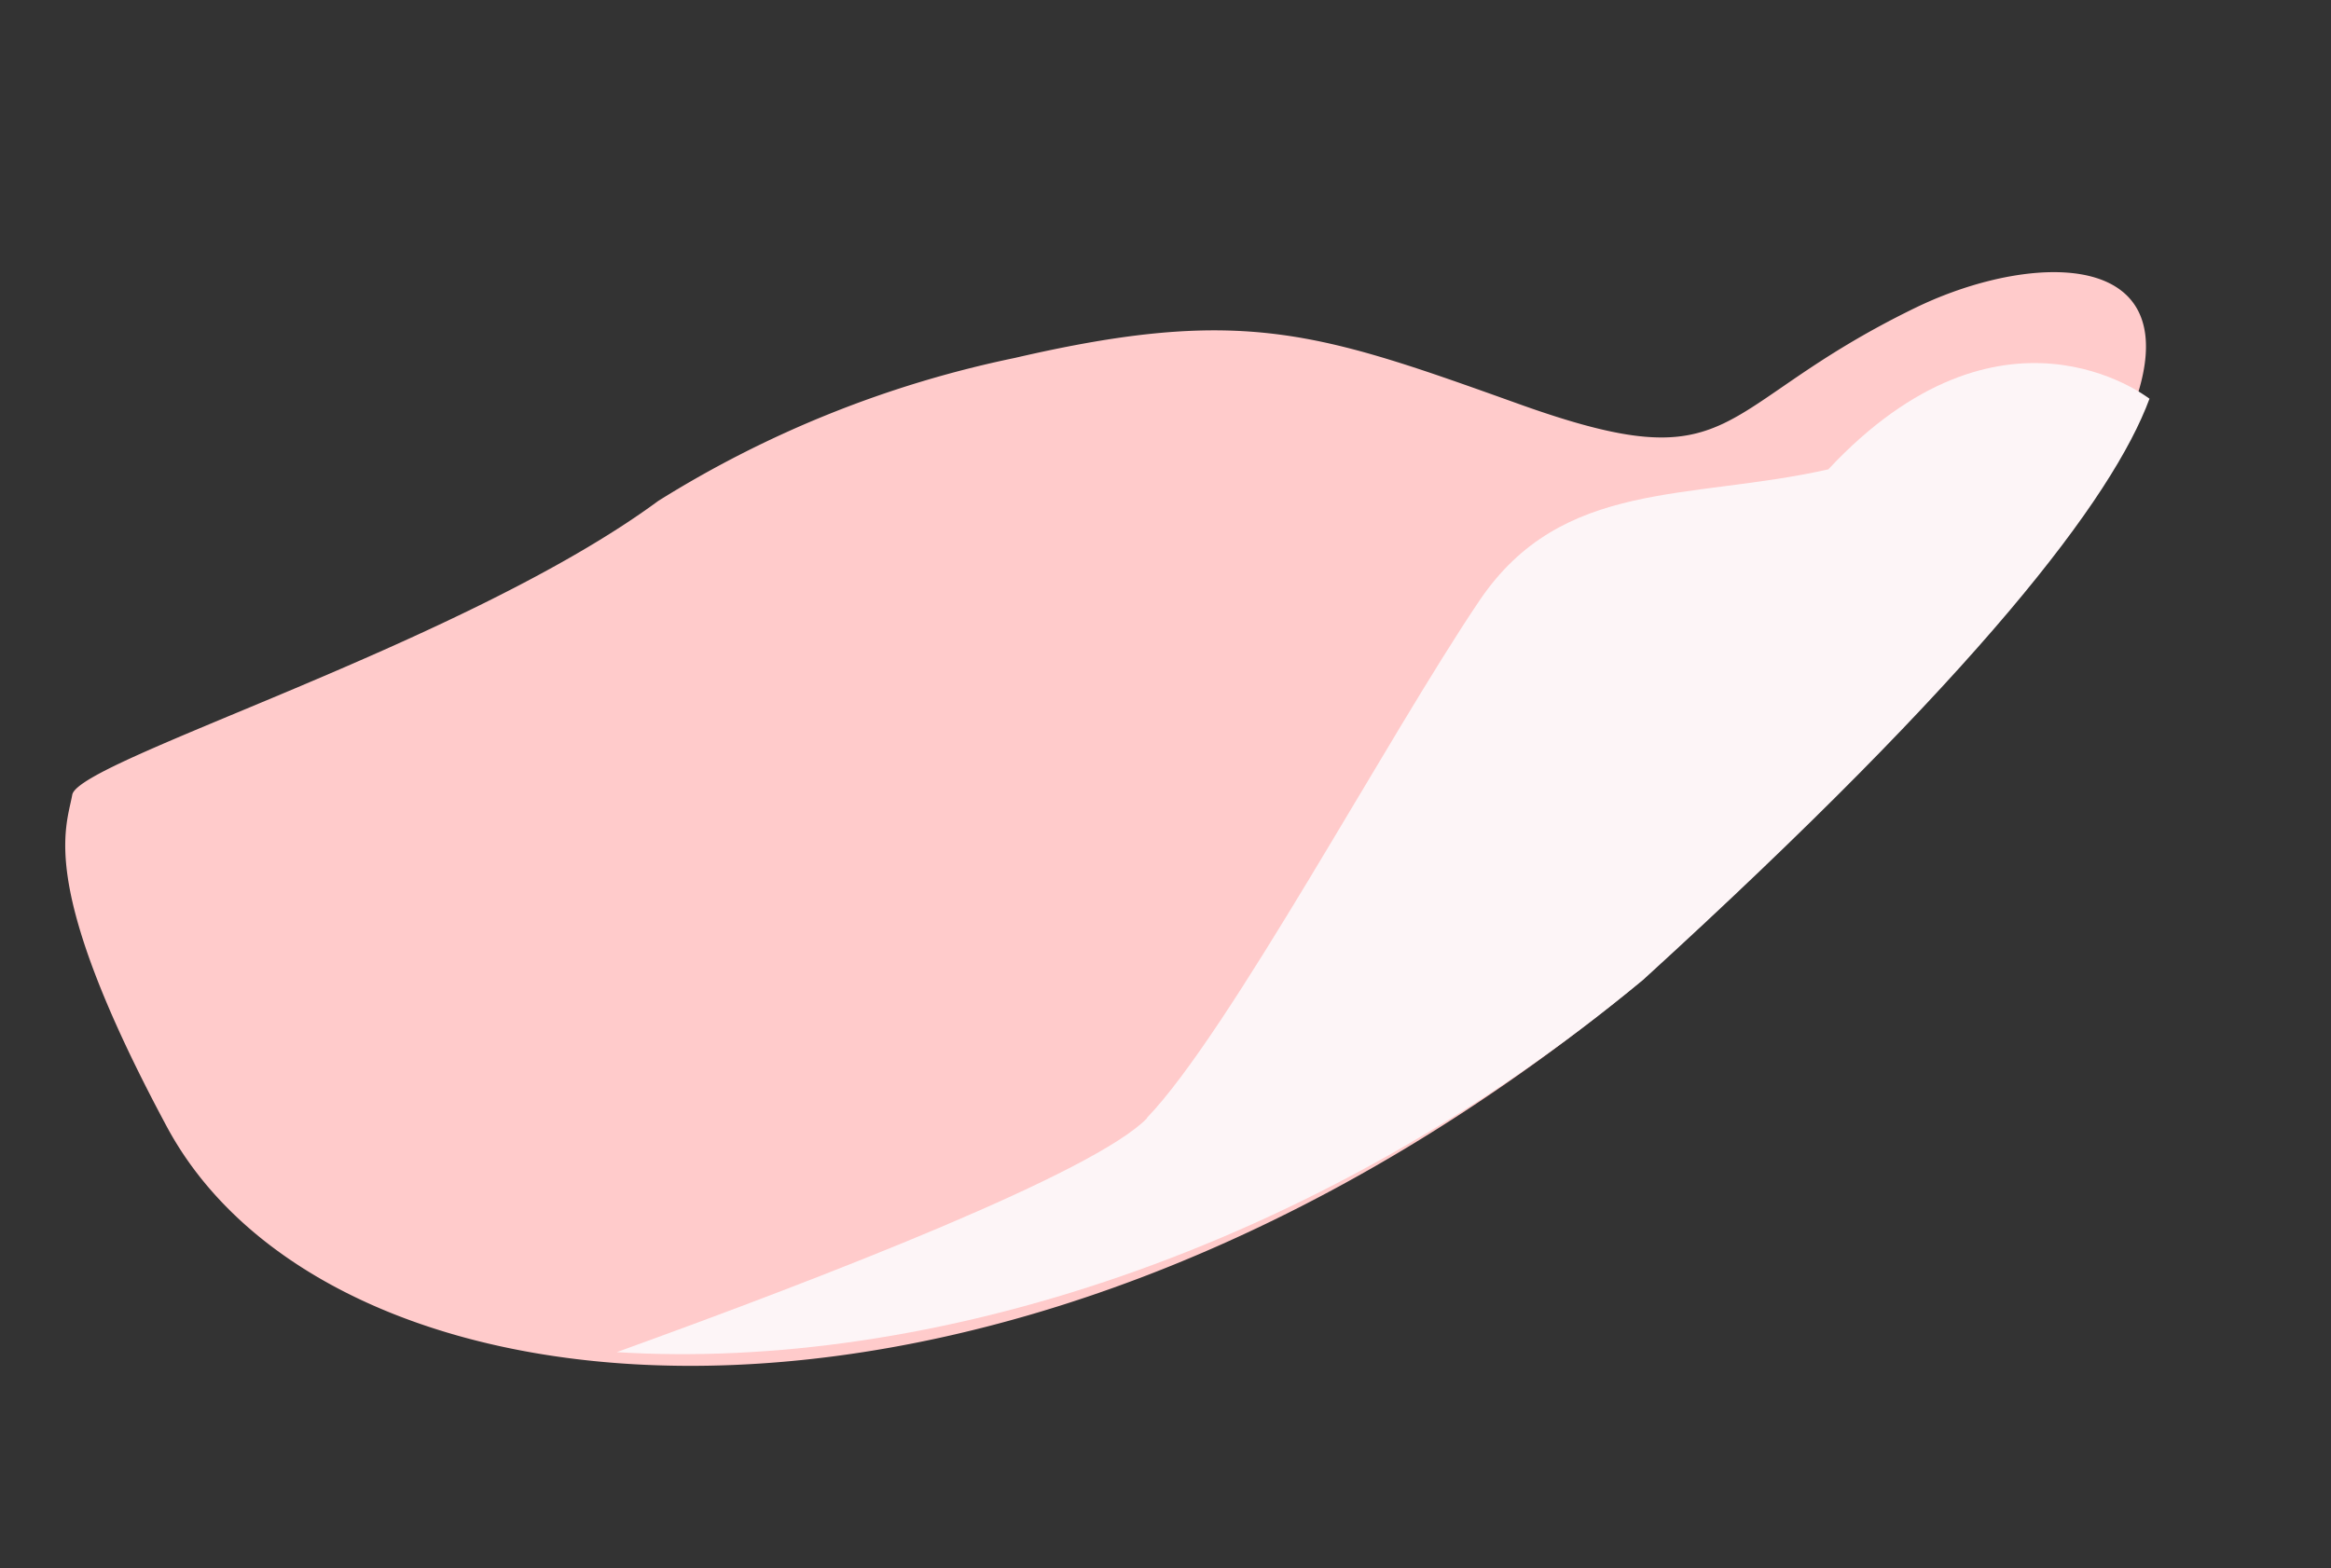 <svg xmlns="http://www.w3.org/2000/svg" width="34.25" height="23.047" viewBox="0 0 34.25 23.047">
  <rect x="0" y="0" width="34.25" height="23.047" fill="#333333" stroke="none"/>
  <g id="flower-4" transform="translate(147.717 -405.293) rotate(71)">
    <path id="パス_10" data-name="パス 10" d="M204.855,114.866a15.99,15.99,0,0,1-.282-5.639c.356-3.418,1.1-4.347,3.035-6.763,2.2-2.738.986-2.631.577-5.986-.384-3.152,1.85-7.312,8.032,7,4.22,11.192.118,20.37-5.015,21.206-3.962.644-4.617-.02-5.068-.274s-.222-6.168-1.279-9.545" transform="translate(140.375 150.008)" fill="#ffcbcb"/>
    <path id="パス_11" data-name="パス 11" d="M214.8,110.974c-.8-1.565-4.149-5.171-5.6-7.1-1.3-1.73-.383-3.388-.153-5.472-1.739-3.28.5-4.761.555-4.8,1.207.987,3,3.671,5.652,9.815,2.231,5.917,2.005,11.848.264,16.041-.05-3.3-.213-7.5-.715-8.49" transform="translate(141.341 150.063)" fill="#fdf5f7"/>
  </g>
</svg>
